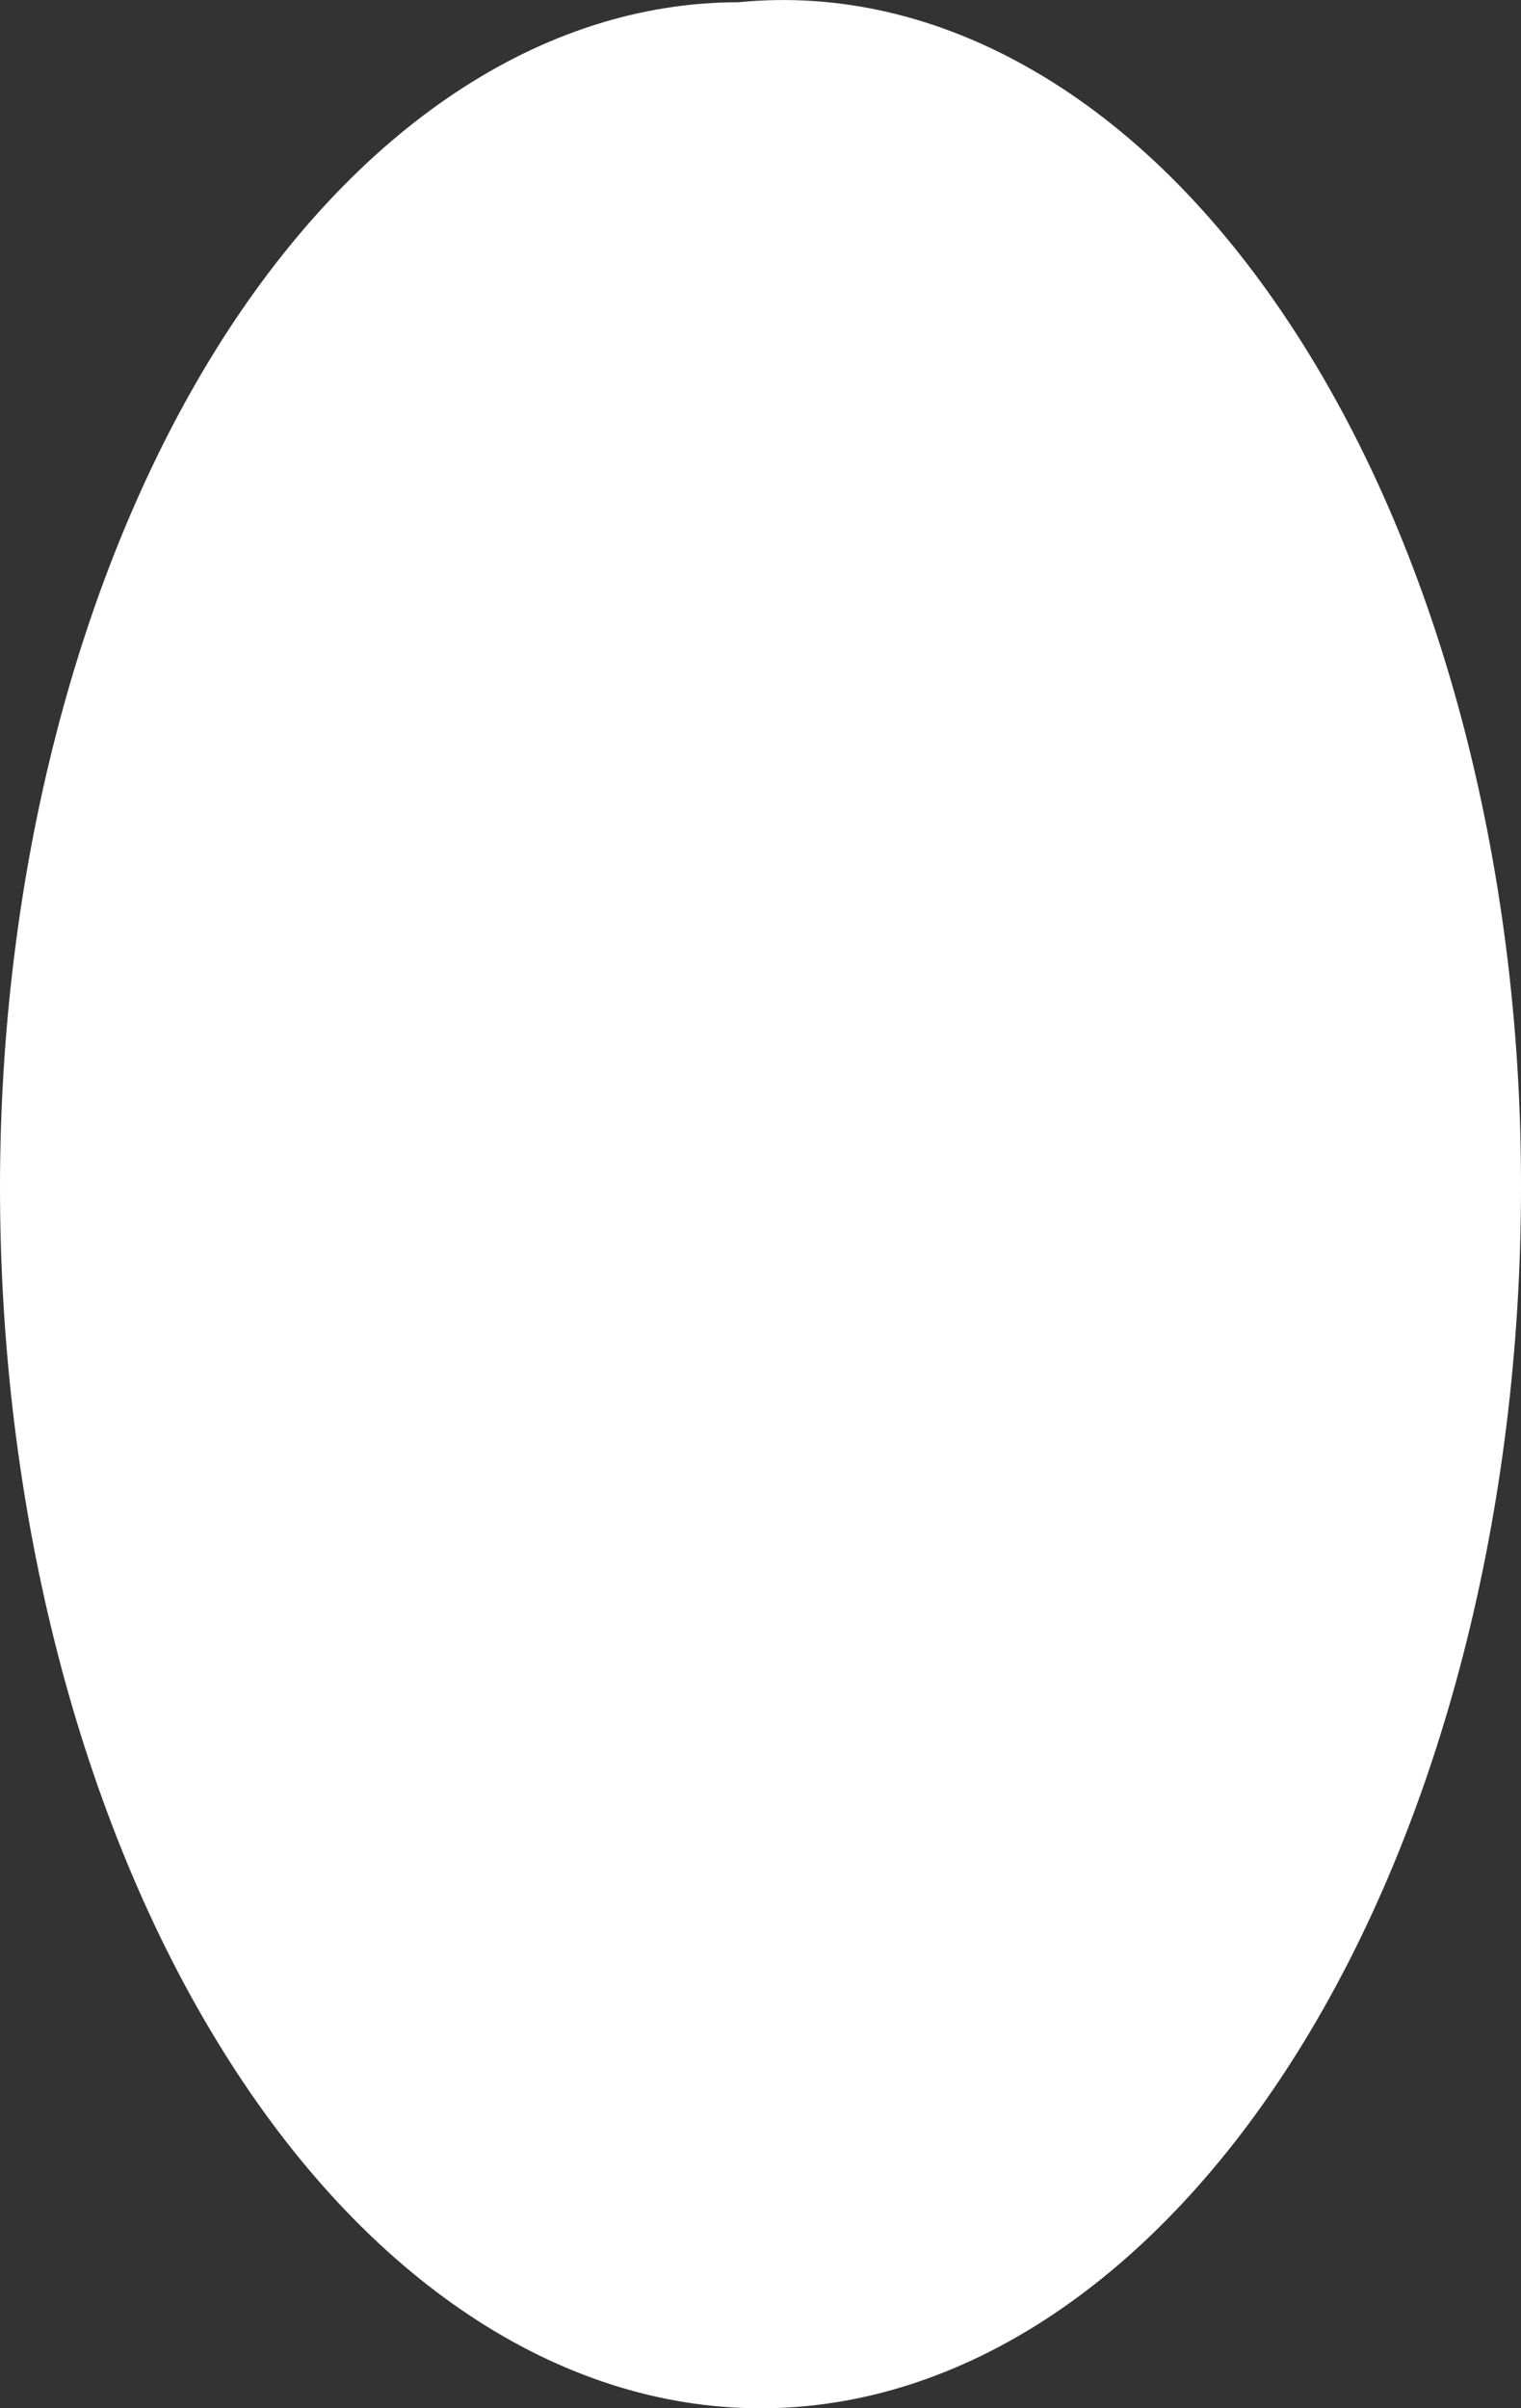 <?xml version="1.0" encoding="utf-8"?>
<svg xmlns="http://www.w3.org/2000/svg" fill="none" height="100%" overflow="visible" preserveAspectRatio="none" style="display: block;" viewBox="0 0 4.743 7.51" width="100%">
<rect x="0" y="0" width="4.743" height="7.51" fill="#333333" stroke="none"/>
<path d="M2.303 0.007C1.692 0.007 1.106 0.396 0.674 1.089C0.243 1.782 0 2.722 0 3.703C0 4.712 0.25 5.681 0.695 6.395C1.139 7.109 1.743 7.51 2.372 7.51C3.001 7.51 3.604 7.109 4.049 6.395C4.494 5.681 4.743 4.712 4.743 3.703C4.744 3.198 4.68 2.699 4.556 2.235C4.432 1.772 4.25 1.354 4.021 1.008C3.792 0.661 3.522 0.394 3.226 0.222C2.931 0.05 2.616 -0.024 2.303 0.007Z" fill="white" id="Vector"/>
</svg>